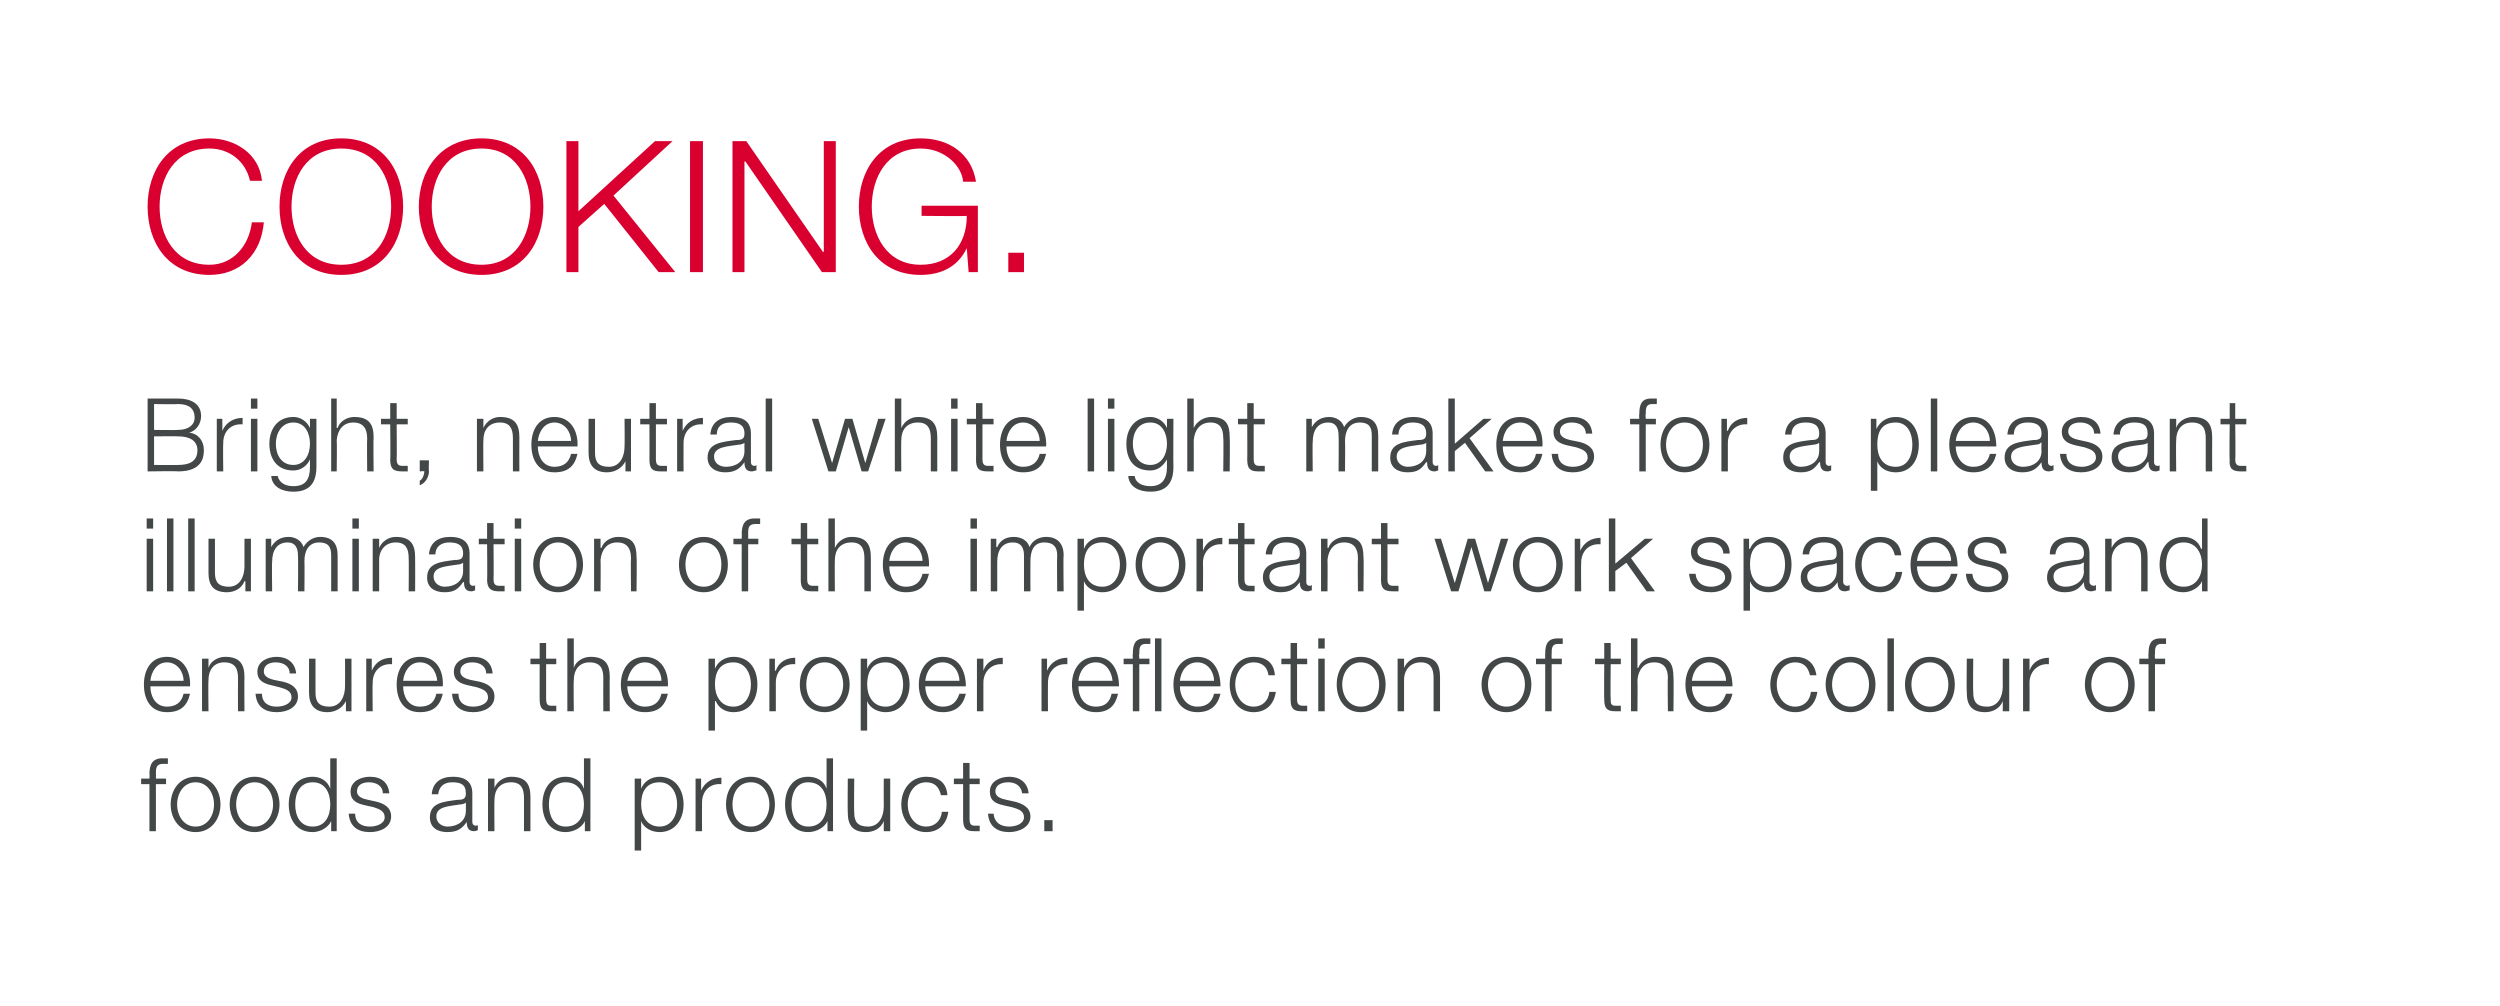<?xml version="1.0" standalone="no"?>
<!DOCTYPE svg PUBLIC "-//W3C//DTD SVG 1.1//EN" "http://www.w3.org/Graphics/SVG/1.1/DTD/svg11.dtd">
<svg xmlns="http://www.w3.org/2000/svg" version="1.1" width="271px" height="109.1px" viewBox="0 0 271 109.1">
  <desc>Cooking Bright, neutral white light makes for a pleasant illumination of the important work spaces and ensures the p</desc>
  <defs/>
  <g id="Polygon29557">
    <path d="M 18 85 L 16.9 85 L 16.9 90.1 L 16.2 90.1 L 16.2 85 L 15.3 85 L 15.3 84.4 L 16.2 84.4 C 16.2 84.4 16.23 83.86 16.2 83.9 C 16.2 82.9 16.5 82.2 17.6 82.2 C 17.8 82.2 18 82.2 18.2 82.2 C 18.2 82.2 18.2 82.8 18.2 82.8 C 18 82.8 17.8 82.8 17.7 82.8 C 16.9 82.8 16.9 83.3 16.9 83.9 C 16.92 83.88 16.9 84.4 16.9 84.4 L 18 84.4 L 18 85 Z M 19.2 87.2 C 19.2 88.4 19.9 89.6 21.2 89.6 C 22.5 89.6 23.2 88.4 23.2 87.2 C 23.2 86 22.5 84.8 21.2 84.8 C 19.9 84.8 19.2 86 19.2 87.2 Z M 23.9 87.2 C 23.9 88.8 22.9 90.2 21.2 90.2 C 19.5 90.2 18.5 88.8 18.5 87.2 C 18.5 85.6 19.5 84.2 21.2 84.2 C 22.9 84.2 23.9 85.6 23.9 87.2 Z M 25.6 87.2 C 25.6 88.4 26.3 89.6 27.6 89.6 C 28.9 89.6 29.6 88.4 29.6 87.2 C 29.6 86 28.9 84.8 27.6 84.8 C 26.3 84.8 25.6 86 25.6 87.2 Z M 30.3 87.2 C 30.3 88.8 29.3 90.2 27.6 90.2 C 25.9 90.2 24.9 88.8 24.9 87.2 C 24.9 85.6 25.9 84.2 27.6 84.2 C 29.3 84.2 30.3 85.6 30.3 87.2 Z M 36.5 90.1 L 35.9 90.1 L 35.9 89 C 35.9 89 35.88 88.98 35.9 89 C 35.6 89.7 34.7 90.2 33.9 90.2 C 32.1 90.2 31.3 88.8 31.3 87.2 C 31.3 85.6 32.1 84.2 33.9 84.2 C 34.7 84.2 35.5 84.6 35.8 85.5 C 35.83 85.45 35.8 85.5 35.8 85.5 L 35.8 82.2 L 36.5 82.2 L 36.5 90.1 Z M 33.9 89.6 C 35.3 89.6 35.8 88.4 35.8 87.2 C 35.8 86 35.3 84.8 33.9 84.8 C 32.5 84.8 32 86 32 87.2 C 32 88.4 32.5 89.6 33.9 89.6 Z M 41.5 86 C 41.5 85.2 40.8 84.8 40 84.8 C 39.4 84.8 38.7 85 38.7 85.8 C 38.7 86.4 39.4 86.6 39.9 86.7 C 39.9 86.7 40.8 86.9 40.8 86.9 C 41.6 87.1 42.4 87.5 42.4 88.5 C 42.4 89.7 41.2 90.2 40.1 90.2 C 38.8 90.2 37.9 89.6 37.8 88.2 C 37.8 88.2 38.5 88.2 38.5 88.2 C 38.5 89.2 39.2 89.6 40.1 89.6 C 40.8 89.6 41.7 89.3 41.7 88.6 C 41.7 87.9 41.1 87.7 40.5 87.5 C 40.5 87.5 39.6 87.3 39.6 87.3 C 38.7 87.1 38 86.8 38 85.8 C 38 84.7 39.1 84.2 40.1 84.2 C 41.3 84.2 42.1 84.8 42.2 86 C 42.2 86 41.5 86 41.5 86 Z M 46.8 86.1 C 46.9 84.8 47.8 84.2 49.1 84.2 C 50.1 84.2 51.2 84.5 51.2 86 C 51.2 86 51.2 89.1 51.2 89.1 C 51.2 89.3 51.3 89.5 51.6 89.5 C 51.7 89.5 51.8 89.5 51.8 89.4 C 51.8 89.4 51.8 90 51.8 90 C 51.7 90 51.6 90.1 51.4 90.1 C 50.7 90.1 50.6 89.6 50.6 89.1 C 50.6 89.1 50.6 89.1 50.6 89.1 C 50.1 89.8 49.6 90.2 48.5 90.2 C 47.4 90.2 46.6 89.7 46.6 88.6 C 46.6 87 48.1 86.9 49.6 86.7 C 50.2 86.7 50.5 86.6 50.5 86 C 50.5 85 49.9 84.8 49 84.8 C 48.2 84.8 47.6 85.2 47.5 86.1 C 47.5 86.1 46.8 86.1 46.8 86.1 Z M 50.5 87 C 50.5 87 50.5 86.95 50.5 87 C 50.4 87.1 50.1 87.2 49.9 87.2 C 48.7 87.4 47.3 87.4 47.3 88.5 C 47.3 89.2 47.9 89.6 48.5 89.6 C 49.6 89.6 50.5 89 50.5 87.9 C 50.52 87.85 50.5 87 50.5 87 Z M 52.9 84.4 L 53.6 84.4 L 53.6 85.4 C 53.6 85.4 53.59 85.35 53.6 85.4 C 53.9 84.7 54.6 84.2 55.4 84.2 C 57 84.2 57.5 85 57.5 86.4 C 57.49 86.4 57.5 90.1 57.5 90.1 L 56.8 90.1 C 56.8 90.1 56.79 86.51 56.8 86.5 C 56.8 85.5 56.5 84.8 55.4 84.8 C 54.2 84.8 53.6 85.6 53.6 86.7 C 53.57 86.74 53.6 90.1 53.6 90.1 L 52.9 90.1 L 52.9 84.4 Z M 64 90.1 L 63.4 90.1 L 63.4 89 C 63.4 89 63.36 88.98 63.4 89 C 63.1 89.7 62.2 90.2 61.3 90.2 C 59.6 90.2 58.8 88.8 58.8 87.2 C 58.8 85.6 59.6 84.2 61.3 84.2 C 62.2 84.2 63 84.6 63.3 85.5 C 63.3 85.45 63.3 85.5 63.3 85.5 L 63.3 82.2 L 64 82.2 L 64 90.1 Z M 61.3 89.6 C 62.8 89.6 63.3 88.4 63.3 87.2 C 63.3 86 62.8 84.8 61.3 84.8 C 60 84.8 59.5 86 59.5 87.2 C 59.5 88.4 60 89.6 61.3 89.6 Z M 68.8 84.4 L 69.5 84.4 L 69.5 85.5 C 69.5 85.5 69.49 85.45 69.5 85.5 C 69.8 84.7 70.6 84.2 71.5 84.2 C 73.2 84.2 74.1 85.6 74.1 87.2 C 74.1 88.8 73.2 90.2 71.5 90.2 C 70.7 90.2 69.8 89.8 69.5 89 C 69.55 88.98 69.5 89 69.5 89 L 69.5 92.2 L 68.8 92.2 L 68.8 84.4 Z M 71.5 84.8 C 70 84.8 69.5 85.9 69.5 87.2 C 69.5 88.4 70.1 89.6 71.5 89.6 C 72.8 89.6 73.4 88.4 73.4 87.2 C 73.4 86 72.8 84.8 71.5 84.8 Z M 75.4 84.4 L 76 84.4 L 76 85.7 C 76 85.7 76.05 85.71 76 85.7 C 76.4 84.8 77.2 84.3 78.2 84.3 C 78.2 84.3 78.2 85 78.2 85 C 76.9 84.9 76.1 85.8 76.1 87 C 76.08 87.03 76.1 90.1 76.1 90.1 L 75.4 90.1 L 75.4 84.4 Z M 79.4 87.2 C 79.4 88.4 80 89.6 81.4 89.6 C 82.7 89.6 83.4 88.4 83.4 87.2 C 83.4 86 82.7 84.8 81.4 84.8 C 80 84.8 79.4 86 79.4 87.2 Z M 84 87.2 C 84 88.8 83.1 90.2 81.4 90.2 C 79.6 90.2 78.7 88.8 78.7 87.2 C 78.7 85.6 79.6 84.2 81.4 84.2 C 83.1 84.2 84 85.6 84 87.2 Z M 90.3 90.1 L 89.7 90.1 L 89.7 89 C 89.7 89 89.66 88.98 89.7 89 C 89.4 89.7 88.5 90.2 87.6 90.2 C 85.9 90.2 85.1 88.8 85.1 87.2 C 85.1 85.6 85.9 84.2 87.6 84.2 C 88.5 84.2 89.3 84.6 89.6 85.5 C 89.6 85.45 89.6 85.5 89.6 85.5 L 89.6 82.2 L 90.3 82.2 L 90.3 90.1 Z M 87.6 89.6 C 89.1 89.6 89.6 88.4 89.6 87.2 C 89.6 86 89.1 84.8 87.6 84.8 C 86.3 84.8 85.8 86 85.8 87.2 C 85.8 88.4 86.3 89.6 87.6 89.6 Z M 96.5 90.1 L 95.8 90.1 L 95.8 89 C 95.8 89 95.81 89.03 95.8 89 C 95.5 89.8 94.7 90.2 93.9 90.2 C 92.4 90.2 91.9 89.4 91.9 88.1 C 91.87 88.06 91.9 84.4 91.9 84.4 L 92.6 84.4 C 92.6 84.4 92.56 88.07 92.6 88.1 C 92.6 89.1 93 89.6 94.1 89.6 C 95.3 89.6 95.8 88.5 95.8 87.4 C 95.78 87.36 95.8 84.4 95.8 84.4 L 96.5 84.4 L 96.5 90.1 Z M 102 86.2 C 101.8 85.3 101.3 84.8 100.4 84.8 C 99.1 84.8 98.4 86 98.4 87.2 C 98.4 88.4 99.1 89.6 100.4 89.6 C 101.3 89.6 102 89 102.1 88 C 102.1 88 102.8 88 102.8 88 C 102.6 89.4 101.7 90.2 100.4 90.2 C 98.7 90.2 97.7 88.8 97.7 87.2 C 97.7 85.6 98.7 84.2 100.4 84.2 C 101.7 84.2 102.6 84.8 102.7 86.2 C 102.7 86.2 102 86.2 102 86.2 Z M 105.1 84.4 L 106.2 84.4 L 106.2 85 L 105.1 85 C 105.1 85 105.09 88.79 105.1 88.8 C 105.1 89.2 105.2 89.5 105.6 89.5 C 105.8 89.5 106 89.5 106.2 89.5 C 106.2 89.5 106.2 90.1 106.2 90.1 C 106 90.1 105.8 90.1 105.6 90.1 C 104.7 90.1 104.4 89.8 104.4 88.8 C 104.4 88.84 104.4 85 104.4 85 L 103.4 85 L 103.4 84.4 L 104.4 84.4 L 104.4 82.7 L 105.1 82.7 L 105.1 84.4 Z M 110.8 86 C 110.7 85.2 110.1 84.8 109.3 84.8 C 108.7 84.8 107.9 85 107.9 85.8 C 107.9 86.4 108.6 86.6 109.1 86.7 C 109.1 86.7 110 86.9 110 86.9 C 110.8 87.1 111.7 87.5 111.7 88.5 C 111.7 89.7 110.4 90.2 109.4 90.2 C 108.1 90.2 107.2 89.6 107.1 88.2 C 107.1 88.2 107.7 88.2 107.7 88.2 C 107.8 89.2 108.5 89.6 109.4 89.6 C 110.1 89.6 111 89.3 111 88.6 C 111 87.9 110.4 87.7 109.7 87.5 C 109.7 87.5 108.8 87.3 108.8 87.3 C 107.9 87.1 107.3 86.8 107.3 85.8 C 107.3 84.7 108.4 84.2 109.4 84.2 C 110.5 84.2 111.4 84.8 111.5 86 C 111.5 86 110.8 86 110.8 86 Z M 113.2 90.1 L 113.2 88.9 L 114.1 88.9 L 114.1 90.1 L 113.2 90.1 Z " stroke="none" fill="#434748"/>
  </g>
  <g id="Polygon29556">
    <path d="M 19.9 73.8 C 19.9 72.8 19.2 71.8 18.1 71.8 C 17 71.8 16.4 72.8 16.3 73.8 C 16.3 73.8 19.9 73.8 19.9 73.8 Z M 16.3 74.4 C 16.3 75.4 16.8 76.6 18.1 76.6 C 19.1 76.6 19.7 76.1 19.9 75.2 C 19.9 75.2 20.6 75.2 20.6 75.2 C 20.3 76.5 19.6 77.2 18.1 77.2 C 16.3 77.2 15.6 75.8 15.6 74.2 C 15.6 72.7 16.3 71.2 18.1 71.2 C 19.9 71.2 20.7 72.8 20.6 74.4 C 20.6 74.4 16.3 74.4 16.3 74.4 Z M 21.9 71.4 L 22.6 71.4 L 22.6 72.4 C 22.6 72.4 22.58 72.35 22.6 72.4 C 22.8 71.7 23.6 71.2 24.4 71.2 C 26 71.2 26.5 72 26.5 73.4 C 26.47 73.4 26.5 77.1 26.5 77.1 L 25.8 77.1 C 25.8 77.1 25.78 73.51 25.8 73.5 C 25.8 72.5 25.5 71.8 24.3 71.8 C 23.2 71.8 22.6 72.6 22.6 73.7 C 22.56 73.74 22.6 77.1 22.6 77.1 L 21.9 77.1 L 21.9 71.4 Z M 31.4 73 C 31.4 72.2 30.7 71.8 29.9 71.8 C 29.3 71.8 28.6 72 28.6 72.8 C 28.6 73.4 29.3 73.6 29.7 73.7 C 29.7 73.7 30.7 73.9 30.7 73.9 C 31.5 74.1 32.3 74.5 32.3 75.5 C 32.3 76.7 31.1 77.2 30 77.2 C 28.7 77.2 27.8 76.6 27.7 75.2 C 27.7 75.2 28.4 75.2 28.4 75.2 C 28.4 76.2 29.1 76.6 30 76.6 C 30.7 76.6 31.6 76.3 31.6 75.6 C 31.6 74.9 31 74.7 30.3 74.5 C 30.3 74.5 29.5 74.3 29.5 74.3 C 28.6 74.1 27.9 73.8 27.9 72.8 C 27.9 71.7 29 71.2 30 71.2 C 31.1 71.2 32 71.8 32.1 73 C 32.1 73 31.4 73 31.4 73 Z M 38.1 77.1 L 37.5 77.1 L 37.5 76 C 37.5 76 37.45 76.03 37.5 76 C 37.1 76.8 36.3 77.2 35.5 77.2 C 34.1 77.2 33.5 76.4 33.5 75.1 C 33.5 75.06 33.5 71.4 33.5 71.4 L 34.2 71.4 C 34.2 71.4 34.19 75.07 34.2 75.1 C 34.2 76.1 34.6 76.6 35.7 76.6 C 36.9 76.6 37.4 75.5 37.4 74.4 C 37.42 74.36 37.4 71.4 37.4 71.4 L 38.1 71.4 L 38.1 77.1 Z M 39.7 71.4 L 40.3 71.4 L 40.3 72.7 C 40.3 72.7 40.33 72.71 40.3 72.7 C 40.7 71.8 41.4 71.3 42.5 71.3 C 42.5 71.3 42.5 72 42.5 72 C 41.2 71.9 40.4 72.8 40.4 74 C 40.36 74.03 40.4 77.1 40.4 77.1 L 39.7 77.1 L 39.7 71.4 Z M 47.4 73.8 C 47.3 72.8 46.7 71.8 45.5 71.8 C 44.4 71.8 43.8 72.8 43.7 73.8 C 43.7 73.8 47.4 73.8 47.4 73.8 Z M 43.7 74.4 C 43.7 75.4 44.2 76.6 45.5 76.6 C 46.6 76.6 47.1 76.1 47.3 75.2 C 47.3 75.2 48 75.2 48 75.2 C 47.7 76.5 47 77.2 45.5 77.2 C 43.7 77.2 43 75.8 43 74.2 C 43 72.7 43.7 71.2 45.5 71.2 C 47.4 71.2 48.1 72.8 48 74.4 C 48 74.4 43.7 74.4 43.7 74.4 Z M 52.7 73 C 52.7 72.2 52 71.8 51.2 71.8 C 50.6 71.8 49.9 72 49.9 72.8 C 49.9 73.4 50.6 73.6 51 73.7 C 51 73.7 52 73.9 52 73.9 C 52.8 74.1 53.6 74.5 53.6 75.5 C 53.6 76.7 52.4 77.2 51.3 77.2 C 50 77.2 49.1 76.6 49 75.2 C 49 75.2 49.7 75.2 49.7 75.2 C 49.7 76.2 50.4 76.6 51.3 76.6 C 52 76.6 52.9 76.3 52.9 75.6 C 52.9 74.9 52.3 74.7 51.7 74.5 C 51.7 74.5 50.8 74.3 50.8 74.3 C 49.9 74.1 49.2 73.8 49.2 72.8 C 49.2 71.7 50.3 71.2 51.3 71.2 C 52.5 71.2 53.3 71.8 53.4 73 C 53.4 73 52.7 73 52.7 73 Z M 59.2 71.4 L 60.3 71.4 L 60.3 72 L 59.2 72 C 59.2 72 59.19 75.79 59.2 75.8 C 59.2 76.2 59.3 76.5 59.7 76.5 C 59.9 76.5 60.1 76.5 60.3 76.5 C 60.3 76.5 60.3 77.1 60.3 77.1 C 60.1 77.1 59.9 77.1 59.7 77.1 C 58.8 77.1 58.5 76.8 58.5 75.8 C 58.49 75.84 58.5 72 58.5 72 L 57.5 72 L 57.5 71.4 L 58.5 71.4 L 58.5 69.7 L 59.2 69.7 L 59.2 71.4 Z M 61.5 69.2 L 62.2 69.2 L 62.2 72.4 C 62.2 72.4 62.18 72.35 62.2 72.4 C 62.4 71.7 63.2 71.2 64 71.2 C 65.6 71.2 66.1 72 66.1 73.4 C 66.07 73.4 66.1 77.1 66.1 77.1 L 65.4 77.1 C 65.4 77.1 65.38 73.51 65.4 73.5 C 65.4 72.5 65.1 71.8 63.9 71.8 C 62.8 71.8 62.2 72.6 62.2 73.7 C 62.16 73.74 62.2 77.1 62.2 77.1 L 61.5 77.1 L 61.5 69.2 Z M 71.7 73.8 C 71.7 72.8 71 71.8 69.9 71.8 C 68.8 71.8 68.2 72.8 68 73.8 C 68 73.8 71.7 73.8 71.7 73.8 Z M 68 74.4 C 68 75.4 68.6 76.6 69.9 76.6 C 70.9 76.6 71.5 76.1 71.7 75.2 C 71.7 75.2 72.4 75.2 72.4 75.2 C 72.1 76.5 71.4 77.2 69.9 77.2 C 68.1 77.2 67.3 75.8 67.3 74.2 C 67.3 72.7 68.1 71.2 69.9 71.2 C 71.7 71.2 72.5 72.8 72.4 74.4 C 72.4 74.4 68 74.4 68 74.4 Z M 76.8 71.4 L 77.5 71.4 L 77.5 72.5 C 77.5 72.5 77.5 72.45 77.5 72.5 C 77.8 71.7 78.6 71.2 79.5 71.2 C 81.3 71.2 82.1 72.6 82.1 74.2 C 82.1 75.8 81.3 77.2 79.5 77.2 C 78.7 77.2 77.9 76.8 77.6 76 C 77.55 75.98 77.5 76 77.5 76 L 77.5 79.2 L 76.8 79.2 L 76.8 71.4 Z M 79.5 71.8 C 78 71.8 77.5 72.9 77.5 74.2 C 77.5 75.4 78.1 76.6 79.5 76.6 C 80.8 76.6 81.4 75.4 81.4 74.2 C 81.4 73 80.8 71.8 79.5 71.8 Z M 83.4 71.4 L 84 71.4 L 84 72.7 C 84 72.7 84.05 72.71 84.1 72.7 C 84.4 71.8 85.2 71.3 86.2 71.3 C 86.2 71.3 86.2 72 86.2 72 C 84.9 71.9 84.1 72.8 84.1 74 C 84.09 74.03 84.1 77.1 84.1 77.1 L 83.4 77.1 L 83.4 71.4 Z M 87.4 74.2 C 87.4 75.4 88 76.6 89.4 76.6 C 90.7 76.6 91.4 75.4 91.4 74.2 C 91.4 73 90.7 71.8 89.4 71.8 C 88 71.8 87.4 73 87.4 74.2 Z M 92.1 74.2 C 92.1 75.8 91.1 77.2 89.4 77.2 C 87.6 77.2 86.7 75.8 86.7 74.2 C 86.7 72.6 87.6 71.2 89.4 71.2 C 91.1 71.2 92.1 72.6 92.1 74.2 Z M 93.3 71.4 L 94 71.4 L 94 72.5 C 94 72.5 93.99 72.45 94 72.5 C 94.3 71.7 95.1 71.2 96 71.2 C 97.7 71.2 98.6 72.6 98.6 74.2 C 98.6 75.8 97.7 77.2 96 77.2 C 95.2 77.2 94.3 76.8 94 76 C 94.04 75.98 94 76 94 76 L 94 79.2 L 93.3 79.2 L 93.3 71.4 Z M 96 71.8 C 94.5 71.8 94 72.9 94 74.2 C 94 75.4 94.6 76.6 96 76.6 C 97.3 76.6 97.9 75.4 97.9 74.2 C 97.9 73 97.3 71.8 96 71.8 Z M 104 73.8 C 104 72.8 103.3 71.8 102.2 71.8 C 101 71.8 100.4 72.8 100.3 73.8 C 100.3 73.8 104 73.8 104 73.8 Z M 100.3 74.4 C 100.3 75.4 100.9 76.6 102.2 76.6 C 103.2 76.6 103.7 76.1 104 75.2 C 104 75.2 104.7 75.2 104.7 75.2 C 104.4 76.5 103.6 77.2 102.2 77.2 C 100.4 77.2 99.6 75.8 99.6 74.2 C 99.6 72.7 100.4 71.2 102.2 71.2 C 104 71.2 104.7 72.8 104.7 74.4 C 104.7 74.4 100.3 74.4 100.3 74.4 Z M 105.9 71.4 L 106.6 71.4 L 106.6 72.7 C 106.6 72.7 106.58 72.71 106.6 72.7 C 106.9 71.8 107.7 71.3 108.7 71.3 C 108.7 71.3 108.7 72 108.7 72 C 107.5 71.9 106.6 72.8 106.6 74 C 106.61 74.03 106.6 77.1 106.6 77.1 L 105.9 77.1 L 105.9 71.4 Z M 112.9 71.4 L 113.5 71.4 L 113.5 72.7 C 113.5 72.7 113.54 72.71 113.5 72.7 C 113.9 71.8 114.7 71.3 115.7 71.3 C 115.7 71.3 115.7 72 115.7 72 C 114.4 71.9 113.6 72.8 113.6 74 C 113.58 74.03 113.6 77.1 113.6 77.1 L 112.9 77.1 L 112.9 71.4 Z M 120.6 73.8 C 120.5 72.8 119.9 71.8 118.8 71.8 C 117.6 71.8 117 72.8 116.9 73.8 C 116.9 73.8 120.6 73.8 120.6 73.8 Z M 116.9 74.4 C 116.9 75.4 117.4 76.6 118.8 76.6 C 119.8 76.6 120.3 76.1 120.5 75.2 C 120.5 75.2 121.2 75.2 121.2 75.2 C 120.9 76.5 120.2 77.2 118.8 77.2 C 117 77.2 116.2 75.8 116.2 74.2 C 116.2 72.7 117 71.2 118.8 71.2 C 120.6 71.2 121.3 72.8 121.3 74.4 C 121.3 74.4 116.9 74.4 116.9 74.4 Z M 125.2 69.2 L 125.9 69.2 L 125.9 77.1 L 125.2 77.1 L 125.2 69.2 Z M 122.8 72 L 121.8 72 L 121.8 71.4 L 122.8 71.4 C 122.8 71.4 122.76 70.86 122.8 70.9 C 122.8 69.9 123 69.2 124.1 69.2 C 124.3 69.2 124.5 69.2 124.7 69.2 C 124.7 69.2 124.7 69.8 124.7 69.8 C 124.5 69.8 124.4 69.8 124.2 69.8 C 123.5 69.8 123.5 70.3 123.5 70.9 C 123.45 70.88 123.5 71.4 123.5 71.4 L 124.6 71.4 L 124.6 72 L 123.5 72 L 123.5 77.1 L 122.8 77.1 L 122.8 72 Z M 131.6 73.8 C 131.6 72.8 130.9 71.8 129.8 71.8 C 128.6 71.8 128 72.8 127.9 73.8 C 127.9 73.8 131.6 73.8 131.6 73.8 Z M 127.9 74.4 C 127.9 75.4 128.5 76.6 129.8 76.6 C 130.8 76.6 131.4 76.1 131.6 75.2 C 131.6 75.2 132.3 75.2 132.3 75.2 C 132 76.5 131.2 77.2 129.8 77.2 C 128 77.2 127.2 75.8 127.2 74.2 C 127.2 72.7 128 71.2 129.8 71.2 C 131.6 71.2 132.3 72.8 132.3 74.4 C 132.3 74.4 127.9 74.4 127.9 74.4 Z M 137.5 73.2 C 137.4 72.3 136.8 71.8 135.9 71.8 C 134.6 71.8 133.9 73 133.9 74.2 C 133.9 75.4 134.6 76.6 135.9 76.6 C 136.8 76.6 137.5 76 137.6 75 C 137.6 75 138.3 75 138.3 75 C 138.1 76.4 137.2 77.2 135.9 77.2 C 134.2 77.2 133.3 75.8 133.3 74.2 C 133.3 72.6 134.2 71.2 135.9 71.2 C 137.2 71.2 138.1 71.8 138.2 73.2 C 138.2 73.2 137.5 73.2 137.5 73.2 Z M 140.6 71.4 L 141.7 71.4 L 141.7 72 L 140.6 72 C 140.6 72 140.59 75.79 140.6 75.8 C 140.6 76.2 140.7 76.5 141.2 76.5 C 141.4 76.5 141.5 76.5 141.7 76.5 C 141.7 76.5 141.7 77.1 141.7 77.1 C 141.5 77.1 141.3 77.1 141.1 77.1 C 140.2 77.1 139.9 76.8 139.9 75.8 C 139.9 75.84 139.9 72 139.9 72 L 138.9 72 L 138.9 71.4 L 139.9 71.4 L 139.9 69.7 L 140.6 69.7 L 140.6 71.4 Z M 142.9 69.2 L 143.6 69.2 L 143.6 70.3 L 142.9 70.3 L 142.9 69.2 Z M 142.9 71.4 L 143.6 71.4 L 143.6 77.1 L 142.9 77.1 L 142.9 71.4 Z M 145.5 74.2 C 145.5 75.4 146.2 76.6 147.5 76.6 C 148.9 76.6 149.5 75.4 149.5 74.2 C 149.5 73 148.9 71.8 147.5 71.8 C 146.2 71.8 145.5 73 145.5 74.2 Z M 150.2 74.2 C 150.2 75.8 149.3 77.2 147.5 77.2 C 145.8 77.2 144.9 75.8 144.9 74.2 C 144.9 72.6 145.8 71.2 147.5 71.2 C 149.3 71.2 150.2 72.6 150.2 74.2 Z M 151.5 71.4 L 152.2 71.4 L 152.2 72.4 C 152.2 72.4 152.21 72.35 152.2 72.4 C 152.5 71.7 153.2 71.2 154 71.2 C 155.6 71.2 156.1 72 156.1 73.4 C 156.1 73.4 156.1 77.1 156.1 77.1 L 155.4 77.1 C 155.4 77.1 155.41 73.51 155.4 73.5 C 155.4 72.5 155.1 71.8 154 71.8 C 152.9 71.8 152.2 72.6 152.2 73.7 C 152.19 73.74 152.2 77.1 152.2 77.1 L 151.5 77.1 L 151.5 71.4 Z M 161.3 74.2 C 161.3 75.4 162 76.6 163.3 76.6 C 164.6 76.6 165.3 75.4 165.3 74.2 C 165.3 73 164.6 71.8 163.3 71.8 C 162 71.8 161.3 73 161.3 74.2 Z M 166 74.2 C 166 75.8 165 77.2 163.3 77.2 C 161.6 77.2 160.6 75.8 160.6 74.2 C 160.6 72.6 161.6 71.2 163.3 71.2 C 165 71.2 166 72.6 166 74.2 Z M 169.3 72 L 168.2 72 L 168.2 77.1 L 167.5 77.1 L 167.5 72 L 166.5 72 L 166.5 71.4 L 167.5 71.4 C 167.5 71.4 167.49 70.86 167.5 70.9 C 167.5 69.9 167.7 69.2 168.9 69.2 C 169.1 69.2 169.2 69.2 169.4 69.2 C 169.4 69.2 169.4 69.8 169.4 69.8 C 169.3 69.8 169.1 69.8 168.9 69.8 C 168.2 69.8 168.2 70.3 168.2 70.9 C 168.18 70.88 168.2 71.4 168.2 71.4 L 169.3 71.4 L 169.3 72 Z M 174.6 71.4 L 175.7 71.4 L 175.7 72 L 174.6 72 C 174.6 72 174.56 75.79 174.6 75.8 C 174.6 76.2 174.6 76.5 175.1 76.5 C 175.3 76.5 175.5 76.5 175.7 76.5 C 175.7 76.5 175.7 77.1 175.7 77.1 C 175.5 77.1 175.3 77.1 175.1 77.1 C 174.2 77.1 173.9 76.8 173.9 75.8 C 173.87 75.84 173.9 72 173.9 72 L 172.9 72 L 172.9 71.4 L 173.9 71.4 L 173.9 69.7 L 174.6 69.7 L 174.6 71.4 Z M 176.8 69.2 L 177.5 69.2 L 177.5 72.4 C 177.5 72.4 177.55 72.35 177.6 72.4 C 177.8 71.7 178.6 71.2 179.4 71.2 C 181 71.2 181.4 72 181.4 73.4 C 181.45 73.4 181.4 77.1 181.4 77.1 L 180.8 77.1 C 180.8 77.1 180.75 73.51 180.8 73.5 C 180.8 72.5 180.4 71.8 179.3 71.8 C 178.2 71.8 177.6 72.6 177.5 73.7 C 177.53 73.74 177.5 77.1 177.5 77.1 L 176.8 77.1 L 176.8 69.2 Z M 187.1 73.8 C 187.1 72.8 186.4 71.8 185.3 71.8 C 184.1 71.8 183.5 72.8 183.4 73.8 C 183.4 73.8 187.1 73.8 187.1 73.8 Z M 183.4 74.4 C 183.4 75.4 184 76.6 185.3 76.6 C 186.3 76.6 186.8 76.1 187.1 75.2 C 187.1 75.2 187.8 75.2 187.8 75.2 C 187.5 76.5 186.7 77.2 185.3 77.2 C 183.5 77.2 182.7 75.8 182.7 74.2 C 182.7 72.7 183.5 71.2 185.3 71.2 C 187.1 71.2 187.8 72.8 187.8 74.4 C 187.8 74.4 183.4 74.4 183.4 74.4 Z M 196.2 73.2 C 196 72.3 195.5 71.8 194.6 71.8 C 193.3 71.8 192.6 73 192.6 74.2 C 192.6 75.4 193.3 76.6 194.6 76.6 C 195.5 76.6 196.2 76 196.3 75 C 196.3 75 197 75 197 75 C 196.8 76.4 195.9 77.2 194.6 77.2 C 192.9 77.2 191.9 75.8 191.9 74.2 C 191.9 72.6 192.9 71.2 194.6 71.2 C 195.8 71.2 196.7 71.8 196.9 73.2 C 196.9 73.2 196.2 73.2 196.2 73.2 Z M 198.6 74.2 C 198.6 75.4 199.3 76.6 200.6 76.6 C 201.9 76.6 202.6 75.4 202.6 74.2 C 202.6 73 201.9 71.8 200.6 71.8 C 199.3 71.8 198.6 73 198.6 74.2 Z M 203.3 74.2 C 203.3 75.8 202.3 77.2 200.6 77.2 C 198.9 77.2 197.9 75.8 197.9 74.2 C 197.9 72.6 198.9 71.2 200.6 71.2 C 202.3 71.2 203.3 72.6 203.3 74.2 Z M 204.6 69.2 L 205.3 69.2 L 205.3 77.1 L 204.6 77.1 L 204.6 69.2 Z M 207.2 74.2 C 207.2 75.4 207.9 76.6 209.2 76.6 C 210.5 76.6 211.2 75.4 211.2 74.2 C 211.2 73 210.5 71.8 209.2 71.8 C 207.9 71.8 207.2 73 207.2 74.2 Z M 211.9 74.2 C 211.9 75.8 211 77.2 209.2 77.2 C 207.5 77.2 206.5 75.8 206.5 74.2 C 206.5 72.6 207.5 71.2 209.2 71.2 C 211 71.2 211.9 72.6 211.9 74.2 Z M 217.8 77.1 L 217.1 77.1 L 217.1 76 C 217.1 76 217.11 76.03 217.1 76 C 216.8 76.8 216 77.2 215.2 77.2 C 213.7 77.2 213.2 76.4 213.2 75.1 C 213.16 75.06 213.2 71.4 213.2 71.4 L 213.9 71.4 C 213.9 71.4 213.86 75.07 213.9 75.1 C 213.9 76.1 214.3 76.6 215.4 76.6 C 216.6 76.6 217.1 75.5 217.1 74.4 C 217.08 74.36 217.1 71.4 217.1 71.4 L 217.8 71.4 L 217.8 77.1 Z M 219.3 71.4 L 220 71.4 L 220 72.7 C 220 72.7 219.99 72.71 220 72.7 C 220.3 71.8 221.1 71.3 222.1 71.3 C 222.1 71.3 222.1 72 222.1 72 C 220.9 71.9 220 72.8 220 74 C 220.02 74.03 220 77.1 220 77.1 L 219.3 77.1 L 219.3 71.4 Z M 226.7 74.2 C 226.7 75.4 227.4 76.6 228.7 76.6 C 230 76.6 230.7 75.4 230.7 74.2 C 230.7 73 230 71.8 228.7 71.8 C 227.4 71.8 226.7 73 226.7 74.2 Z M 231.4 74.2 C 231.4 75.8 230.4 77.2 228.7 77.2 C 227 77.2 226 75.8 226 74.2 C 226 72.6 227 71.2 228.7 71.2 C 230.4 71.2 231.4 72.6 231.4 74.2 Z M 234.7 72 L 233.6 72 L 233.6 77.1 L 232.9 77.1 L 232.9 72 L 231.9 72 L 231.9 71.4 L 232.9 71.4 C 232.9 71.4 232.87 70.86 232.9 70.9 C 232.9 69.9 233.1 69.2 234.2 69.2 C 234.5 69.2 234.6 69.2 234.8 69.2 C 234.8 69.2 234.8 69.8 234.8 69.8 C 234.6 69.8 234.5 69.8 234.3 69.8 C 233.6 69.8 233.6 70.3 233.6 70.9 C 233.56 70.88 233.6 71.4 233.6 71.4 L 234.7 71.4 L 234.7 72 Z " stroke="none" fill="#434748"/>
  </g>
  <g id="Polygon29555">
    <path d="M 15.9 56.2 L 16.6 56.2 L 16.6 57.3 L 15.9 57.3 L 15.9 56.2 Z M 15.9 58.4 L 16.6 58.4 L 16.6 64.1 L 15.9 64.1 L 15.9 58.4 Z M 18.1 56.2 L 18.8 56.2 L 18.8 64.1 L 18.1 64.1 L 18.1 56.2 Z M 20.4 56.2 L 21.1 56.2 L 21.1 64.1 L 20.4 64.1 L 20.4 56.2 Z M 27.2 64.1 L 26.6 64.1 L 26.6 63 C 26.6 63 26.55 63.03 26.5 63 C 26.2 63.8 25.4 64.2 24.6 64.2 C 23.1 64.2 22.6 63.4 22.6 62.1 C 22.6 62.06 22.6 58.4 22.6 58.4 L 23.3 58.4 C 23.3 58.4 23.29 62.07 23.3 62.1 C 23.3 63.1 23.7 63.6 24.8 63.6 C 26 63.6 26.5 62.5 26.5 61.4 C 26.51 61.36 26.5 58.4 26.5 58.4 L 27.2 58.4 L 27.2 64.1 Z M 28.8 58.4 L 29.4 58.4 L 29.4 59.3 C 29.4 59.3 29.43 59.33 29.4 59.3 C 29.8 58.6 30.4 58.2 31.3 58.2 C 32 58.2 32.7 58.6 32.9 59.3 C 33.3 58.6 34 58.2 34.7 58.2 C 36 58.2 36.6 58.9 36.6 60.2 C 36.61 60.2 36.6 64.1 36.6 64.1 L 35.9 64.1 C 35.9 64.1 35.91 60.23 35.9 60.2 C 35.9 59.3 35.6 58.8 34.6 58.8 C 33.4 58.8 33 59.8 33 60.8 C 33.03 60.84 33 64.1 33 64.1 L 32.3 64.1 C 32.3 64.1 32.34 60.2 32.3 60.2 C 32.3 59.4 32 58.8 31.2 58.8 C 30 58.8 29.5 59.7 29.5 60.9 C 29.46 60.88 29.5 64.1 29.5 64.1 L 28.8 64.1 L 28.8 58.4 Z M 38.2 56.2 L 38.9 56.2 L 38.9 57.3 L 38.2 57.3 L 38.2 56.2 Z M 38.2 58.4 L 38.9 58.4 L 38.9 64.1 L 38.2 64.1 L 38.2 58.4 Z M 40.4 58.4 L 41.1 58.4 L 41.1 59.4 C 41.1 59.4 41.13 59.35 41.1 59.4 C 41.4 58.7 42.1 58.2 42.9 58.2 C 44.5 58.2 45 59 45 60.4 C 45.02 60.4 45 64.1 45 64.1 L 44.3 64.1 C 44.3 64.1 44.33 60.51 44.3 60.5 C 44.3 59.5 44 58.8 42.9 58.8 C 41.8 58.8 41.1 59.6 41.1 60.7 C 41.11 60.74 41.1 64.1 41.1 64.1 L 40.4 64.1 L 40.4 58.4 Z M 46.5 60.1 C 46.6 58.8 47.5 58.2 48.8 58.2 C 49.8 58.2 50.9 58.5 50.9 60 C 50.9 60 50.9 63.1 50.9 63.1 C 50.9 63.3 51 63.5 51.3 63.5 C 51.4 63.5 51.5 63.5 51.5 63.4 C 51.5 63.4 51.5 64 51.5 64 C 51.4 64 51.3 64.1 51.1 64.1 C 50.4 64.1 50.3 63.6 50.3 63.1 C 50.3 63.1 50.2 63.1 50.2 63.1 C 49.7 63.8 49.3 64.2 48.2 64.2 C 47.1 64.2 46.3 63.7 46.3 62.6 C 46.3 61 47.8 60.9 49.3 60.7 C 49.9 60.7 50.2 60.6 50.2 60 C 50.2 59 49.5 58.8 48.7 58.8 C 47.9 58.8 47.2 59.2 47.2 60.1 C 47.2 60.1 46.5 60.1 46.5 60.1 Z M 50.2 61 C 50.2 61 50.19 60.95 50.2 61 C 50.1 61.1 49.8 61.2 49.6 61.2 C 48.4 61.4 47 61.4 47 62.5 C 47 63.2 47.6 63.6 48.2 63.6 C 49.3 63.6 50.2 63 50.2 61.9 C 50.21 61.85 50.2 61 50.2 61 Z M 53.5 58.4 L 54.7 58.4 L 54.7 59 L 53.5 59 C 53.5 59 53.53 62.79 53.5 62.8 C 53.5 63.2 53.6 63.5 54.1 63.5 C 54.3 63.5 54.5 63.5 54.7 63.5 C 54.7 63.5 54.7 64.1 54.7 64.1 C 54.5 64.1 54.3 64.1 54.1 64.1 C 53.2 64.1 52.8 63.8 52.8 62.8 C 52.84 62.84 52.8 59 52.8 59 L 51.9 59 L 51.9 58.4 L 52.8 58.4 L 52.8 56.7 L 53.5 56.7 L 53.5 58.4 Z M 55.8 56.2 L 56.5 56.2 L 56.5 57.3 L 55.8 57.3 L 55.8 56.2 Z M 55.8 58.4 L 56.5 58.4 L 56.5 64.1 L 55.8 64.1 L 55.8 58.4 Z M 58.5 61.2 C 58.5 62.4 59.2 63.6 60.5 63.6 C 61.8 63.6 62.5 62.4 62.5 61.2 C 62.5 60 61.8 58.8 60.5 58.8 C 59.2 58.8 58.5 60 58.5 61.2 Z M 63.2 61.2 C 63.2 62.8 62.2 64.2 60.5 64.2 C 58.8 64.2 57.8 62.8 57.8 61.2 C 57.8 59.6 58.8 58.2 60.5 58.2 C 62.2 58.2 63.2 59.6 63.2 61.2 Z M 64.4 58.4 L 65.1 58.4 L 65.1 59.4 C 65.1 59.4 65.15 59.35 65.2 59.4 C 65.4 58.7 66.2 58.2 67 58.2 C 68.6 58.2 69 59 69 60.4 C 69.05 60.4 69 64.1 69 64.1 L 68.4 64.1 C 68.4 64.1 68.36 60.51 68.4 60.5 C 68.4 59.5 68 58.8 66.9 58.8 C 65.8 58.8 65.2 59.6 65.1 60.7 C 65.13 60.74 65.1 64.1 65.1 64.1 L 64.4 64.1 L 64.4 58.4 Z M 74.3 61.2 C 74.3 62.4 74.9 63.6 76.3 63.6 C 77.6 63.6 78.2 62.4 78.2 61.2 C 78.2 60 77.6 58.8 76.3 58.8 C 74.9 58.8 74.3 60 74.3 61.2 Z M 78.9 61.2 C 78.9 62.8 78 64.2 76.3 64.2 C 74.5 64.2 73.6 62.8 73.6 61.2 C 73.6 59.6 74.5 58.2 76.3 58.2 C 78 58.2 78.9 59.6 78.9 61.2 Z M 82.2 59 L 81.1 59 L 81.1 64.1 L 80.4 64.1 L 80.4 59 L 79.5 59 L 79.5 58.4 L 80.4 58.4 C 80.4 58.4 80.43 57.86 80.4 57.9 C 80.4 56.9 80.7 56.2 81.8 56.2 C 82 56.2 82.2 56.2 82.4 56.2 C 82.4 56.2 82.4 56.8 82.4 56.8 C 82.2 56.8 82 56.8 81.9 56.8 C 81.1 56.8 81.1 57.3 81.1 57.9 C 81.12 57.88 81.1 58.4 81.1 58.4 L 82.2 58.4 L 82.2 59 Z M 87.5 58.4 L 88.7 58.4 L 88.7 59 L 87.5 59 C 87.5 59 87.5 62.79 87.5 62.8 C 87.5 63.2 87.6 63.5 88.1 63.5 C 88.3 63.5 88.5 63.5 88.7 63.5 C 88.7 63.5 88.7 64.1 88.7 64.1 C 88.4 64.1 88.3 64.1 88 64.1 C 87.1 64.1 86.8 63.8 86.8 62.8 C 86.81 62.84 86.8 59 86.8 59 L 85.8 59 L 85.8 58.4 L 86.8 58.4 L 86.8 56.7 L 87.5 56.7 L 87.5 58.4 Z M 89.8 56.2 L 90.5 56.2 L 90.5 59.4 C 90.5 59.4 90.5 59.35 90.5 59.4 C 90.8 58.7 91.5 58.2 92.3 58.2 C 93.9 58.2 94.4 59 94.4 60.4 C 94.39 60.4 94.4 64.1 94.4 64.1 L 93.7 64.1 C 93.7 64.1 93.7 60.51 93.7 60.5 C 93.7 59.5 93.4 58.8 92.3 58.8 C 91.1 58.8 90.5 59.6 90.5 60.7 C 90.47 60.74 90.5 64.1 90.5 64.1 L 89.8 64.1 L 89.8 56.2 Z M 100 60.8 C 100 59.8 99.3 58.8 98.2 58.8 C 97.1 58.8 96.5 59.8 96.4 60.8 C 96.4 60.8 100 60.8 100 60.8 Z M 96.4 61.4 C 96.4 62.4 96.9 63.6 98.2 63.6 C 99.2 63.6 99.8 63.1 100 62.2 C 100 62.2 100.7 62.2 100.7 62.2 C 100.4 63.5 99.7 64.2 98.2 64.2 C 96.4 64.2 95.7 62.8 95.7 61.2 C 95.7 59.7 96.4 58.2 98.2 58.2 C 100 58.2 100.8 59.8 100.7 61.4 C 100.7 61.4 96.4 61.4 96.4 61.4 Z M 105.2 56.2 L 105.9 56.2 L 105.9 57.3 L 105.2 57.3 L 105.2 56.2 Z M 105.2 58.4 L 105.9 58.4 L 105.9 64.1 L 105.2 64.1 L 105.2 58.4 Z M 107.4 58.4 L 108 58.4 L 108 59.3 C 108 59.3 108.08 59.33 108.1 59.3 C 108.4 58.6 109 58.2 109.9 58.2 C 110.7 58.2 111.4 58.6 111.6 59.3 C 111.9 58.6 112.6 58.2 113.4 58.2 C 114.6 58.2 115.3 58.9 115.3 60.2 C 115.25 60.2 115.3 64.1 115.3 64.1 L 114.6 64.1 C 114.6 64.1 114.56 60.23 114.6 60.2 C 114.6 59.3 114.2 58.8 113.2 58.8 C 112 58.8 111.7 59.8 111.7 60.8 C 111.68 60.84 111.7 64.1 111.7 64.1 L 111 64.1 C 111 64.1 110.99 60.2 111 60.2 C 111 59.4 110.7 58.8 109.8 58.8 C 108.6 58.8 108.1 59.7 108.1 60.9 C 108.1 60.88 108.1 64.1 108.1 64.1 L 107.4 64.1 L 107.4 58.4 Z M 116.8 58.4 L 117.5 58.4 L 117.5 59.5 C 117.5 59.5 117.48 59.45 117.5 59.5 C 117.8 58.7 118.6 58.2 119.5 58.2 C 121.2 58.2 122.1 59.6 122.1 61.2 C 122.1 62.8 121.2 64.2 119.5 64.2 C 118.7 64.2 117.8 63.8 117.5 63 C 117.54 62.98 117.5 63 117.5 63 L 117.5 66.2 L 116.8 66.2 L 116.8 58.4 Z M 119.5 58.8 C 118 58.8 117.5 59.9 117.5 61.2 C 117.5 62.4 118 63.6 119.5 63.6 C 120.8 63.6 121.4 62.4 121.4 61.2 C 121.4 60 120.8 58.8 119.5 58.8 Z M 123.8 61.2 C 123.8 62.4 124.5 63.6 125.8 63.6 C 127.1 63.6 127.8 62.4 127.8 61.2 C 127.8 60 127.1 58.8 125.8 58.8 C 124.5 58.8 123.8 60 123.8 61.2 Z M 128.5 61.2 C 128.5 62.8 127.5 64.2 125.8 64.2 C 124 64.2 123.1 62.8 123.1 61.2 C 123.1 59.6 124 58.2 125.8 58.2 C 127.5 58.2 128.5 59.6 128.5 61.2 Z M 129.7 58.4 L 130.4 58.4 L 130.4 59.7 C 130.4 59.7 130.4 59.71 130.4 59.7 C 130.7 58.8 131.5 58.3 132.5 58.3 C 132.5 58.3 132.5 59 132.5 59 C 131.3 58.9 130.4 59.8 130.4 61 C 130.43 61.03 130.4 64.1 130.4 64.1 L 129.7 64.1 L 129.7 58.4 Z M 134.9 58.4 L 136 58.4 L 136 59 L 134.9 59 C 134.9 59 134.89 62.79 134.9 62.8 C 134.9 63.2 135 63.5 135.5 63.5 C 135.6 63.5 135.8 63.5 136 63.5 C 136 63.5 136 64.1 136 64.1 C 135.8 64.1 135.6 64.1 135.4 64.1 C 134.5 64.1 134.2 63.8 134.2 62.8 C 134.2 62.84 134.2 59 134.2 59 L 133.2 59 L 133.2 58.4 L 134.2 58.4 L 134.2 56.7 L 134.9 56.7 L 134.9 58.4 Z M 137.2 60.1 C 137.3 58.8 138.2 58.2 139.5 58.2 C 140.5 58.2 141.6 58.5 141.6 60 C 141.6 60 141.6 63.1 141.6 63.1 C 141.6 63.3 141.7 63.5 142 63.5 C 142.1 63.5 142.1 63.5 142.2 63.4 C 142.2 63.4 142.2 64 142.2 64 C 142 64 141.9 64.1 141.8 64.1 C 141 64.1 140.9 63.6 140.9 63.1 C 140.9 63.1 140.9 63.1 140.9 63.1 C 140.4 63.8 139.9 64.2 138.8 64.2 C 137.8 64.2 136.9 63.7 136.9 62.6 C 136.9 61 138.5 60.9 140 60.7 C 140.6 60.7 140.9 60.6 140.9 60 C 140.9 59 140.2 58.8 139.4 58.8 C 138.5 58.8 137.9 59.2 137.9 60.1 C 137.9 60.1 137.2 60.1 137.2 60.1 Z M 140.9 61 C 140.9 61 140.86 60.95 140.9 61 C 140.8 61.1 140.5 61.2 140.3 61.2 C 139.1 61.4 137.6 61.4 137.6 62.5 C 137.6 63.2 138.2 63.6 138.9 63.6 C 140 63.6 140.9 63 140.9 61.9 C 140.89 61.85 140.9 61 140.9 61 Z M 143.2 58.4 L 143.9 58.4 L 143.9 59.4 C 143.9 59.4 143.95 59.35 144 59.4 C 144.2 58.7 145 58.2 145.8 58.2 C 147.4 58.2 147.8 59 147.8 60.4 C 147.85 60.4 147.8 64.1 147.8 64.1 L 147.2 64.1 C 147.2 64.1 147.16 60.51 147.2 60.5 C 147.2 59.5 146.8 58.8 145.7 58.8 C 144.6 58.8 144 59.6 143.9 60.7 C 143.93 60.74 143.9 64.1 143.9 64.1 L 143.2 64.1 L 143.2 58.4 Z M 150.4 58.4 L 151.6 58.4 L 151.6 59 L 150.4 59 C 150.4 59 150.42 62.79 150.4 62.8 C 150.4 63.2 150.5 63.5 151 63.5 C 151.2 63.5 151.4 63.5 151.6 63.5 C 151.6 63.5 151.6 64.1 151.6 64.1 C 151.4 64.1 151.2 64.1 151 64.1 C 150 64.1 149.7 63.8 149.7 62.8 C 149.72 62.84 149.7 59 149.7 59 L 148.7 59 L 148.7 58.4 L 149.7 58.4 L 149.7 56.7 L 150.4 56.7 L 150.4 58.4 Z M 155.5 58.4 L 156.2 58.4 L 157.7 63.2 L 157.7 63.2 L 159.1 58.4 L 159.9 58.4 L 161.3 63.2 L 161.3 63.2 L 162.7 58.4 L 163.5 58.4 L 161.6 64.1 L 160.9 64.1 L 159.5 59.3 L 159.5 59.3 L 158.1 64.1 L 157.3 64.1 L 155.5 58.4 Z M 164.7 61.2 C 164.7 62.4 165.4 63.6 166.7 63.6 C 168 63.6 168.7 62.4 168.7 61.2 C 168.7 60 168 58.8 166.7 58.8 C 165.4 58.8 164.7 60 164.7 61.2 Z M 169.4 61.2 C 169.4 62.8 168.4 64.2 166.7 64.2 C 165 64.2 164 62.8 164 61.2 C 164 59.6 165 58.2 166.7 58.2 C 168.4 58.2 169.4 59.6 169.4 61.2 Z M 170.7 58.4 L 171.3 58.4 L 171.3 59.7 C 171.3 59.7 171.34 59.71 171.3 59.7 C 171.7 58.8 172.5 58.3 173.5 58.3 C 173.5 58.3 173.5 59 173.5 59 C 172.2 58.9 171.4 59.8 171.4 61 C 171.37 61.03 171.4 64.1 171.4 64.1 L 170.7 64.1 L 170.7 58.4 Z M 174.4 56.2 L 175.1 56.2 L 175.1 61.1 L 178.3 58.4 L 179.2 58.4 L 176.8 60.5 L 179.4 64.1 L 178.5 64.1 L 176.3 61 L 175.1 61.9 L 175.1 64.1 L 174.4 64.1 L 174.4 56.2 Z M 186.8 60 C 186.8 59.2 186.1 58.8 185.4 58.8 C 184.7 58.8 184 59 184 59.8 C 184 60.4 184.7 60.6 185.2 60.7 C 185.2 60.7 186.1 60.9 186.1 60.9 C 186.9 61.1 187.7 61.5 187.7 62.5 C 187.7 63.7 186.5 64.2 185.5 64.2 C 184.1 64.2 183.2 63.6 183.1 62.2 C 183.1 62.2 183.8 62.2 183.8 62.2 C 183.9 63.2 184.6 63.6 185.5 63.6 C 186.1 63.6 187 63.3 187 62.6 C 187 61.9 186.4 61.7 185.8 61.5 C 185.8 61.5 184.9 61.3 184.9 61.3 C 184 61.1 183.3 60.8 183.3 59.8 C 183.3 58.7 184.5 58.2 185.5 58.2 C 186.6 58.2 187.5 58.8 187.5 60 C 187.5 60 186.8 60 186.8 60 Z M 189 58.4 L 189.6 58.4 L 189.6 59.5 C 189.6 59.5 189.65 59.45 189.7 59.5 C 190 58.7 190.8 58.2 191.7 58.2 C 193.4 58.2 194.2 59.6 194.2 61.2 C 194.2 62.8 193.4 64.2 191.7 64.2 C 190.8 64.2 190 63.8 189.7 63 C 189.71 62.98 189.7 63 189.7 63 L 189.7 66.2 L 189 66.2 L 189 58.4 Z M 191.7 58.8 C 190.1 58.8 189.7 59.9 189.7 61.2 C 189.7 62.4 190.2 63.6 191.7 63.6 C 193 63.6 193.5 62.4 193.5 61.2 C 193.5 60 193 58.8 191.7 58.8 Z M 195.4 60.1 C 195.5 58.8 196.4 58.2 197.7 58.2 C 198.7 58.2 199.8 58.5 199.8 60 C 199.8 60 199.8 63.1 199.8 63.1 C 199.8 63.3 200 63.5 200.2 63.5 C 200.3 63.5 200.4 63.5 200.5 63.4 C 200.5 63.4 200.5 64 200.5 64 C 200.3 64 200.2 64.1 200 64.1 C 199.3 64.1 199.2 63.6 199.2 63.1 C 199.2 63.1 199.2 63.1 199.2 63.1 C 198.7 63.8 198.2 64.2 197.1 64.2 C 196 64.2 195.2 63.7 195.2 62.6 C 195.2 61 196.8 60.9 198.3 60.7 C 198.8 60.7 199.1 60.6 199.1 60 C 199.1 59 198.5 58.8 197.7 58.8 C 196.8 58.8 196.2 59.2 196.1 60.1 C 196.1 60.1 195.4 60.1 195.4 60.1 Z M 199.1 61 C 199.1 61 199.12 60.95 199.1 61 C 199 61.1 198.7 61.2 198.5 61.2 C 197.4 61.4 195.9 61.4 195.9 62.5 C 195.9 63.2 196.5 63.6 197.2 63.6 C 198.2 63.6 199.1 63 199.1 61.9 C 199.14 61.85 199.1 61 199.1 61 Z M 205.4 60.2 C 205.2 59.3 204.7 58.8 203.8 58.8 C 202.5 58.8 201.8 60 201.8 61.2 C 201.8 62.4 202.5 63.6 203.8 63.6 C 204.7 63.6 205.4 63 205.5 62 C 205.5 62 206.2 62 206.2 62 C 206 63.4 205.1 64.2 203.8 64.2 C 202.1 64.2 201.1 62.8 201.1 61.2 C 201.1 59.6 202.1 58.2 203.8 58.2 C 205 58.2 206 58.8 206.1 60.2 C 206.1 60.2 205.4 60.2 205.4 60.2 Z M 211.5 60.8 C 211.5 59.8 210.8 58.8 209.7 58.8 C 208.5 58.8 207.9 59.8 207.8 60.8 C 207.8 60.8 211.5 60.8 211.5 60.8 Z M 207.8 61.4 C 207.8 62.4 208.4 63.6 209.7 63.6 C 210.7 63.6 211.2 63.1 211.5 62.2 C 211.5 62.2 212.2 62.2 212.2 62.2 C 211.9 63.5 211.1 64.2 209.7 64.2 C 207.9 64.2 207.1 62.8 207.1 61.2 C 207.1 59.7 207.9 58.2 209.7 58.2 C 211.5 58.2 212.2 59.8 212.2 61.4 C 212.2 61.4 207.8 61.4 207.8 61.4 Z M 216.8 60 C 216.8 59.2 216.1 58.8 215.3 58.8 C 214.7 58.8 214 59 214 59.8 C 214 60.4 214.7 60.6 215.2 60.7 C 215.2 60.7 216.1 60.9 216.1 60.9 C 216.9 61.1 217.7 61.5 217.7 62.5 C 217.7 63.7 216.5 64.2 215.4 64.2 C 214.1 64.2 213.2 63.6 213.1 62.2 C 213.1 62.2 213.8 62.2 213.8 62.2 C 213.9 63.2 214.6 63.6 215.5 63.6 C 216.1 63.6 217 63.3 217 62.6 C 217 61.9 216.4 61.7 215.8 61.5 C 215.8 61.5 214.9 61.3 214.9 61.3 C 214 61.1 213.3 60.8 213.3 59.8 C 213.3 58.7 214.4 58.2 215.4 58.2 C 216.6 58.2 217.5 58.8 217.5 60 C 217.5 60 216.8 60 216.8 60 Z M 222.2 60.1 C 222.2 58.8 223.1 58.2 224.5 58.2 C 225.5 58.2 226.5 58.5 226.5 60 C 226.5 60 226.5 63.1 226.5 63.1 C 226.5 63.3 226.7 63.5 227 63.5 C 227 63.5 227.1 63.5 227.2 63.4 C 227.2 63.4 227.2 64 227.2 64 C 227 64 226.9 64.1 226.7 64.1 C 226 64.1 225.9 63.6 225.9 63.1 C 225.9 63.1 225.9 63.1 225.9 63.1 C 225.4 63.8 224.9 64.2 223.8 64.2 C 222.8 64.2 221.9 63.7 221.9 62.6 C 221.9 61 223.5 60.9 225 60.7 C 225.5 60.7 225.9 60.6 225.9 60 C 225.9 59 225.2 58.8 224.4 58.8 C 223.5 58.8 222.9 59.2 222.8 60.1 C 222.8 60.1 222.2 60.1 222.2 60.1 Z M 225.9 61 C 225.9 61 225.83 60.95 225.8 61 C 225.7 61.1 225.4 61.2 225.2 61.2 C 224.1 61.4 222.6 61.4 222.6 62.5 C 222.6 63.2 223.2 63.6 223.9 63.6 C 224.9 63.6 225.9 63 225.9 61.9 C 225.85 61.85 225.9 61 225.9 61 Z M 228.2 58.4 L 228.9 58.4 L 228.9 59.4 C 228.9 59.4 228.92 59.35 228.9 59.4 C 229.2 58.7 229.9 58.2 230.7 58.2 C 232.3 58.2 232.8 59 232.8 60.4 C 232.81 60.4 232.8 64.1 232.8 64.1 L 232.1 64.1 C 232.1 64.1 232.12 60.51 232.1 60.5 C 232.1 59.5 231.8 58.8 230.7 58.8 C 229.6 58.8 228.9 59.6 228.9 60.7 C 228.9 60.74 228.9 64.1 228.9 64.1 L 228.2 64.1 L 228.2 58.4 Z M 239.3 64.1 L 238.7 64.1 L 238.7 63 C 238.7 63 238.69 62.98 238.7 63 C 238.4 63.7 237.5 64.2 236.7 64.2 C 234.9 64.2 234.1 62.8 234.1 61.2 C 234.1 59.6 234.9 58.2 236.7 58.2 C 237.5 58.2 238.3 58.6 238.6 59.5 C 238.63 59.45 238.7 59.5 238.7 59.5 L 238.7 56.2 L 239.3 56.2 L 239.3 64.1 Z M 236.7 63.6 C 238.1 63.6 238.7 62.4 238.7 61.2 C 238.7 60 238.1 58.8 236.7 58.8 C 235.3 58.8 234.8 60 234.8 61.2 C 234.8 62.4 235.3 63.6 236.7 63.6 Z " stroke="none" fill="#434748"/>
  </g>
  <g id="Polygon29554">
    <path d="M 16.7 46.6 C 16.7 46.6 19.31 46.64 19.3 46.6 C 20.5 46.6 21.1 46 21.1 45.3 C 21.1 44.3 20.5 43.8 19.3 43.8 C 19.31 43.84 16.7 43.8 16.7 43.8 L 16.7 46.6 Z M 16 43.2 C 16 43.2 19.31 43.2 19.3 43.2 C 20.6 43.2 21.8 43.7 21.8 45.1 C 21.8 45.9 21.3 46.7 20.5 46.9 C 20.5 46.9 20.5 46.9 20.5 46.9 C 21.5 47 22.1 47.8 22.1 48.8 C 22.1 49.6 21.9 51.1 19.3 51.1 C 19.31 51.05 16 51.1 16 51.1 L 16 43.2 Z M 16.7 50.4 C 16.7 50.4 19.31 50.42 19.3 50.4 C 20.4 50.4 21.4 50.1 21.4 48.8 C 21.4 47.8 20.6 47.3 19.3 47.3 C 19.31 47.28 16.7 47.3 16.7 47.3 L 16.7 50.4 Z M 23.5 45.4 L 24.1 45.4 L 24.1 46.7 C 24.1 46.7 24.13 46.71 24.1 46.7 C 24.5 45.8 25.3 45.3 26.3 45.3 C 26.3 45.3 26.3 46 26.3 46 C 25 45.9 24.2 46.8 24.2 48 C 24.16 48.03 24.2 51.1 24.2 51.1 L 23.5 51.1 L 23.5 45.4 Z M 27.2 43.2 L 27.9 43.2 L 27.9 44.3 L 27.2 44.3 L 27.2 43.2 Z M 27.2 45.4 L 27.9 45.4 L 27.9 51.1 L 27.2 51.1 L 27.2 45.4 Z M 34.3 50.6 C 34.3 52.3 33.6 53.3 31.8 53.3 C 30.6 53.3 29.5 52.8 29.4 51.6 C 29.4 51.6 30.1 51.6 30.1 51.6 C 30.3 52.4 31 52.7 31.8 52.7 C 33.1 52.7 33.6 52 33.6 50.6 C 33.6 50.59 33.6 49.8 33.6 49.8 C 33.6 49.8 33.58 49.82 33.6 49.8 C 33.3 50.5 32.6 51 31.8 51 C 30 51 29.2 49.7 29.2 48.1 C 29.2 46.5 30.1 45.2 31.8 45.2 C 32.6 45.2 33.3 45.7 33.6 46.4 C 33.58 46.35 33.6 46.4 33.6 46.4 L 33.6 45.4 L 34.3 45.4 C 34.3 45.4 34.29 50.59 34.3 50.6 Z M 33.6 48.1 C 33.6 47 33.1 45.8 31.8 45.8 C 30.5 45.8 29.9 47 29.9 48.1 C 29.9 49.3 30.5 50.4 31.8 50.4 C 33 50.4 33.6 49.3 33.6 48.1 Z M 35.9 43.2 L 36.5 43.2 L 36.5 46.4 C 36.5 46.4 36.57 46.35 36.6 46.4 C 36.8 45.7 37.6 45.2 38.4 45.2 C 40 45.2 40.5 46 40.5 47.4 C 40.46 47.4 40.5 51.1 40.5 51.1 L 39.8 51.1 C 39.8 51.1 39.77 47.51 39.8 47.5 C 39.8 46.5 39.4 45.8 38.3 45.8 C 37.2 45.8 36.6 46.6 36.5 47.7 C 36.54 47.74 36.5 51.1 36.5 51.1 L 35.9 51.1 L 35.9 43.2 Z M 43 45.4 L 44.2 45.4 L 44.2 46 L 43 46 C 43 46 43.03 49.79 43 49.8 C 43 50.2 43.1 50.5 43.6 50.5 C 43.8 50.5 44 50.5 44.2 50.5 C 44.2 50.5 44.2 51.1 44.2 51.1 C 44 51.1 43.8 51.1 43.6 51.1 C 42.6 51.1 42.3 50.8 42.3 49.8 C 42.34 49.84 42.3 46 42.3 46 L 41.3 46 L 41.3 45.4 L 42.3 45.4 L 42.3 43.7 L 43 43.7 L 43 45.4 Z M 46.5 49.9 C 46.5 49.9 46.46 51.06 46.5 51.1 C 46.5 51.7 46.1 52.4 45.5 52.6 C 45.5 52.6 45.5 52.1 45.5 52.1 C 45.8 52 46 51.4 46 51.1 C 46 51.05 45.5 51.1 45.5 51.1 L 45.5 49.9 L 46.5 49.9 Z M 51.7 45.4 L 52.4 45.4 L 52.4 46.4 C 52.4 46.4 52.39 46.35 52.4 46.4 C 52.7 45.7 53.4 45.2 54.2 45.2 C 55.8 45.2 56.3 46 56.3 47.4 C 56.28 47.4 56.3 51.1 56.3 51.1 L 55.6 51.1 C 55.6 51.1 55.59 47.51 55.6 47.5 C 55.6 46.5 55.3 45.8 54.2 45.8 C 53 45.8 52.4 46.6 52.4 47.7 C 52.37 47.74 52.4 51.1 52.4 51.1 L 51.7 51.1 L 51.7 45.4 Z M 61.9 47.8 C 61.9 46.8 61.2 45.8 60.1 45.8 C 59 45.8 58.4 46.8 58.3 47.8 C 58.3 47.8 61.9 47.8 61.9 47.8 Z M 58.3 48.4 C 58.3 49.4 58.8 50.6 60.1 50.6 C 61.1 50.6 61.7 50.1 61.9 49.2 C 61.9 49.2 62.6 49.2 62.6 49.2 C 62.3 50.5 61.6 51.2 60.1 51.2 C 58.3 51.2 57.6 49.8 57.6 48.2 C 57.6 46.7 58.3 45.2 60.1 45.2 C 61.9 45.2 62.7 46.8 62.6 48.4 C 62.6 48.4 58.3 48.4 58.3 48.4 Z M 68.4 51.1 L 67.8 51.1 L 67.8 50 C 67.8 50 67.76 50.03 67.8 50 C 67.4 50.8 66.6 51.2 65.8 51.2 C 64.4 51.2 63.8 50.4 63.8 49.1 C 63.81 49.06 63.8 45.4 63.8 45.4 L 64.5 45.4 C 64.5 45.4 64.5 49.07 64.5 49.1 C 64.5 50.1 64.9 50.6 66 50.6 C 67.2 50.6 67.7 49.5 67.7 48.4 C 67.73 48.36 67.7 45.4 67.7 45.4 L 68.4 45.4 L 68.4 51.1 Z M 71.1 45.4 L 72.3 45.4 L 72.3 46 L 71.1 46 C 71.1 46 71.1 49.79 71.1 49.8 C 71.1 50.2 71.2 50.5 71.7 50.5 C 71.9 50.5 72.1 50.5 72.3 50.5 C 72.3 50.5 72.3 51.1 72.3 51.1 C 72 51.1 71.9 51.1 71.6 51.1 C 70.7 51.1 70.4 50.8 70.4 49.8 C 70.41 49.84 70.4 46 70.4 46 L 69.4 46 L 69.4 45.4 L 70.4 45.4 L 70.4 43.7 L 71.1 43.7 L 71.1 45.4 Z M 73.4 45.4 L 74 45.4 L 74 46.7 C 74 46.7 74.05 46.71 74 46.7 C 74.4 45.8 75.2 45.3 76.2 45.3 C 76.2 45.3 76.2 46 76.2 46 C 74.9 45.9 74.1 46.8 74.1 48 C 74.08 48.03 74.1 51.1 74.1 51.1 L 73.4 51.1 L 73.4 45.4 Z M 77 47.1 C 77.1 45.8 78 45.2 79.3 45.2 C 80.3 45.2 81.4 45.5 81.4 47 C 81.4 47 81.4 50.1 81.4 50.1 C 81.4 50.3 81.5 50.5 81.8 50.5 C 81.9 50.5 81.9 50.5 82 50.4 C 82 50.4 82 51 82 51 C 81.8 51 81.7 51.1 81.5 51.1 C 80.8 51.1 80.7 50.6 80.7 50.1 C 80.7 50.1 80.7 50.1 80.7 50.1 C 80.2 50.8 79.7 51.2 78.6 51.2 C 77.6 51.2 76.7 50.7 76.7 49.6 C 76.7 48 78.3 47.9 79.8 47.7 C 80.4 47.7 80.7 47.6 80.7 47 C 80.7 46 80 45.8 79.2 45.8 C 78.3 45.8 77.7 46.2 77.7 47.1 C 77.7 47.1 77 47.1 77 47.1 Z M 80.7 48 C 80.7 48 80.66 47.95 80.7 48 C 80.6 48.1 80.3 48.2 80.1 48.2 C 78.9 48.4 77.4 48.4 77.4 49.5 C 77.4 50.2 78 50.6 78.7 50.6 C 79.8 50.6 80.7 50 80.7 48.9 C 80.68 48.85 80.7 48 80.7 48 Z M 83 43.2 L 83.7 43.2 L 83.7 51.1 L 83 51.1 L 83 43.2 Z M 88 45.4 L 88.7 45.4 L 90.2 50.2 L 90.2 50.2 L 91.6 45.4 L 92.4 45.4 L 93.8 50.2 L 93.8 50.2 L 95.2 45.4 L 96 45.4 L 94.1 51.1 L 93.4 51.1 L 92 46.3 L 92 46.3 L 90.6 51.1 L 89.8 51.1 L 88 45.4 Z M 97 43.2 L 97.7 43.2 L 97.7 46.4 C 97.7 46.4 97.69 46.35 97.7 46.4 C 98 45.7 98.7 45.2 99.5 45.2 C 101.1 45.2 101.6 46 101.6 47.4 C 101.59 47.4 101.6 51.1 101.6 51.1 L 100.9 51.1 C 100.9 51.1 100.9 47.51 100.9 47.5 C 100.9 46.5 100.6 45.8 99.5 45.8 C 98.3 45.8 97.7 46.6 97.7 47.7 C 97.67 47.74 97.7 51.1 97.7 51.1 L 97 51.1 L 97 43.2 Z M 103.1 43.2 L 103.8 43.2 L 103.8 44.3 L 103.1 44.3 L 103.1 43.2 Z M 103.1 45.4 L 103.8 45.4 L 103.8 51.1 L 103.1 51.1 L 103.1 45.4 Z M 106.5 45.4 L 107.7 45.4 L 107.7 46 L 106.5 46 C 106.5 46 106.51 49.79 106.5 49.8 C 106.5 50.2 106.6 50.5 107.1 50.5 C 107.3 50.5 107.5 50.5 107.7 50.5 C 107.7 50.5 107.7 51.1 107.7 51.1 C 107.5 51.1 107.3 51.1 107.1 51.1 C 106.1 51.1 105.8 50.8 105.8 49.8 C 105.82 49.84 105.8 46 105.8 46 L 104.8 46 L 104.8 45.4 L 105.8 45.4 L 105.8 43.7 L 106.5 43.7 L 106.5 45.4 Z M 112.7 47.8 C 112.7 46.8 112 45.8 110.9 45.8 C 109.8 45.8 109.2 46.8 109.1 47.8 C 109.1 47.8 112.7 47.8 112.7 47.8 Z M 109.1 48.4 C 109.1 49.4 109.6 50.6 110.9 50.6 C 111.9 50.6 112.5 50.1 112.7 49.2 C 112.7 49.2 113.4 49.2 113.4 49.2 C 113.1 50.5 112.4 51.2 110.9 51.2 C 109.1 51.2 108.4 49.8 108.4 48.2 C 108.4 46.7 109.1 45.2 110.9 45.2 C 112.7 45.2 113.5 46.8 113.4 48.4 C 113.4 48.4 109.1 48.4 109.1 48.4 Z M 117.9 43.2 L 118.6 43.2 L 118.6 51.1 L 117.9 51.1 L 117.9 43.2 Z M 120.1 43.2 L 120.8 43.2 L 120.8 44.3 L 120.1 44.3 L 120.1 43.2 Z M 120.1 45.4 L 120.8 45.4 L 120.8 51.1 L 120.1 51.1 L 120.1 45.4 Z M 127.2 50.6 C 127.2 52.3 126.5 53.3 124.7 53.3 C 123.5 53.3 122.4 52.8 122.3 51.6 C 122.3 51.6 123 51.6 123 51.6 C 123.1 52.4 123.9 52.7 124.7 52.7 C 125.9 52.7 126.5 52 126.5 50.6 C 126.48 50.59 126.5 49.8 126.5 49.8 C 126.5 49.8 126.46 49.82 126.5 49.8 C 126.1 50.5 125.5 51 124.7 51 C 122.8 51 122.1 49.7 122.1 48.1 C 122.1 46.5 123 45.2 124.7 45.2 C 125.5 45.2 126.2 45.7 126.5 46.4 C 126.46 46.35 126.5 46.4 126.5 46.4 L 126.5 45.4 L 127.2 45.4 C 127.2 45.4 127.17 50.59 127.2 50.6 Z M 126.5 48.1 C 126.5 47 126 45.8 124.7 45.8 C 123.3 45.8 122.8 47 122.8 48.1 C 122.8 49.3 123.4 50.4 124.7 50.4 C 125.9 50.4 126.5 49.3 126.5 48.1 Z M 128.7 43.2 L 129.4 43.2 L 129.4 46.4 C 129.4 46.4 129.45 46.35 129.4 46.4 C 129.7 45.7 130.5 45.2 131.3 45.2 C 132.9 45.2 133.3 46 133.3 47.4 C 133.34 47.4 133.3 51.1 133.3 51.1 L 132.6 51.1 C 132.6 51.1 132.65 47.51 132.6 47.5 C 132.6 46.5 132.3 45.8 131.2 45.8 C 130.1 45.8 129.5 46.6 129.4 47.7 C 129.42 47.74 129.4 51.1 129.4 51.1 L 128.7 51.1 L 128.7 43.2 Z M 135.9 45.4 L 137.1 45.4 L 137.1 46 L 135.9 46 C 135.9 46 135.91 49.79 135.9 49.8 C 135.9 50.2 136 50.5 136.5 50.5 C 136.7 50.5 136.9 50.5 137.1 50.5 C 137.1 50.5 137.1 51.1 137.1 51.1 C 136.9 51.1 136.7 51.1 136.4 51.1 C 135.5 51.1 135.2 50.8 135.2 49.8 C 135.22 49.84 135.2 46 135.2 46 L 134.2 46 L 134.2 45.4 L 135.2 45.4 L 135.2 43.7 L 135.9 43.7 L 135.9 45.4 Z M 141.6 45.4 L 142.2 45.4 L 142.2 46.3 C 142.2 46.3 142.23 46.33 142.2 46.3 C 142.6 45.6 143.2 45.2 144.1 45.2 C 144.8 45.2 145.5 45.6 145.7 46.3 C 146.1 45.6 146.8 45.2 147.5 45.2 C 148.8 45.2 149.4 45.9 149.4 47.2 C 149.41 47.2 149.4 51.1 149.4 51.1 L 148.7 51.1 C 148.7 51.1 148.71 47.23 148.7 47.2 C 148.7 46.3 148.4 45.8 147.4 45.8 C 146.2 45.8 145.8 46.8 145.8 47.8 C 145.83 47.84 145.8 51.1 145.8 51.1 L 145.1 51.1 C 145.1 51.1 145.14 47.2 145.1 47.2 C 145.1 46.4 144.8 45.8 144 45.8 C 142.8 45.8 142.3 46.7 142.3 47.9 C 142.26 47.88 142.3 51.1 142.3 51.1 L 141.6 51.1 L 141.6 45.4 Z M 150.9 47.1 C 151 45.8 151.9 45.2 153.2 45.2 C 154.2 45.2 155.3 45.5 155.3 47 C 155.3 47 155.3 50.1 155.3 50.1 C 155.3 50.3 155.4 50.5 155.7 50.5 C 155.8 50.5 155.8 50.5 155.9 50.4 C 155.9 50.4 155.9 51 155.9 51 C 155.8 51 155.7 51.1 155.5 51.1 C 154.8 51.1 154.7 50.6 154.7 50.1 C 154.7 50.1 154.6 50.1 154.6 50.1 C 154.1 50.8 153.7 51.2 152.6 51.2 C 151.5 51.2 150.7 50.7 150.7 49.6 C 150.7 48 152.2 47.9 153.7 47.7 C 154.3 47.7 154.6 47.6 154.6 47 C 154.6 46 153.9 45.8 153.1 45.8 C 152.3 45.8 151.6 46.2 151.6 47.1 C 151.6 47.1 150.9 47.1 150.9 47.1 Z M 154.6 48 C 154.6 48 154.59 47.95 154.6 48 C 154.5 48.1 154.2 48.2 154 48.2 C 152.8 48.4 151.4 48.4 151.4 49.5 C 151.4 50.2 152 50.6 152.6 50.6 C 153.7 50.6 154.6 50 154.6 48.9 C 154.61 48.85 154.6 48 154.6 48 Z M 157 43.2 L 157.7 43.2 L 157.7 48.1 L 160.8 45.4 L 161.7 45.4 L 159.3 47.5 L 161.9 51.1 L 161 51.1 L 158.8 48 L 157.7 48.9 L 157.7 51.1 L 157 51.1 L 157 43.2 Z M 166.6 47.8 C 166.5 46.8 165.9 45.8 164.8 45.8 C 163.6 45.8 163 46.8 162.9 47.8 C 162.9 47.8 166.6 47.8 166.6 47.8 Z M 162.9 48.4 C 162.9 49.4 163.4 50.6 164.8 50.6 C 165.8 50.6 166.3 50.1 166.5 49.2 C 166.5 49.2 167.2 49.2 167.2 49.2 C 166.9 50.5 166.2 51.2 164.8 51.2 C 162.9 51.2 162.2 49.8 162.2 48.2 C 162.2 46.7 162.9 45.2 164.8 45.2 C 166.6 45.2 167.3 46.8 167.2 48.4 C 167.2 48.4 162.9 48.4 162.9 48.4 Z M 171.9 47 C 171.9 46.2 171.2 45.8 170.4 45.8 C 169.8 45.8 169.1 46 169.1 46.8 C 169.1 47.4 169.8 47.6 170.2 47.7 C 170.2 47.7 171.2 47.9 171.2 47.9 C 172 48.1 172.8 48.5 172.8 49.5 C 172.8 50.7 171.6 51.2 170.5 51.2 C 169.2 51.2 168.3 50.6 168.2 49.2 C 168.2 49.2 168.9 49.2 168.9 49.2 C 168.9 50.2 169.6 50.6 170.5 50.6 C 171.2 50.6 172.1 50.3 172.1 49.6 C 172.1 48.9 171.5 48.7 170.9 48.5 C 170.9 48.5 170 48.3 170 48.3 C 169.1 48.1 168.4 47.8 168.4 46.8 C 168.4 45.7 169.5 45.2 170.5 45.2 C 171.7 45.2 172.5 45.8 172.6 47 C 172.6 47 171.9 47 171.9 47 Z M 179.5 46 L 178.4 46 L 178.4 51.1 L 177.7 51.1 L 177.7 46 L 176.7 46 L 176.7 45.4 L 177.7 45.4 C 177.7 45.4 177.66 44.86 177.7 44.9 C 177.7 43.9 177.9 43.2 179 43.2 C 179.2 43.2 179.4 43.2 179.6 43.2 C 179.6 43.2 179.6 43.8 179.6 43.8 C 179.4 43.8 179.3 43.8 179.1 43.8 C 178.4 43.8 178.4 44.3 178.4 44.9 C 178.35 44.88 178.4 45.4 178.4 45.4 L 179.5 45.4 L 179.5 46 Z M 180.6 48.2 C 180.6 49.4 181.3 50.6 182.6 50.6 C 184 50.6 184.6 49.4 184.6 48.2 C 184.6 47 184 45.8 182.6 45.8 C 181.3 45.8 180.6 47 180.6 48.2 Z M 185.3 48.2 C 185.3 49.8 184.4 51.2 182.6 51.2 C 180.9 51.2 180 49.8 180 48.2 C 180 46.6 180.9 45.2 182.6 45.2 C 184.4 45.2 185.3 46.6 185.3 48.2 Z M 186.6 45.4 L 187.2 45.4 L 187.2 46.7 C 187.2 46.7 187.26 46.71 187.3 46.7 C 187.6 45.8 188.4 45.3 189.4 45.3 C 189.4 45.3 189.4 46 189.4 46 C 188.2 45.9 187.3 46.8 187.3 48 C 187.3 48.03 187.3 51.1 187.3 51.1 L 186.6 51.1 L 186.6 45.4 Z M 193.5 47.1 C 193.6 45.8 194.5 45.2 195.8 45.2 C 196.8 45.2 197.9 45.5 197.9 47 C 197.9 47 197.9 50.1 197.9 50.1 C 197.9 50.3 198 50.5 198.3 50.5 C 198.4 50.5 198.4 50.5 198.5 50.4 C 198.5 50.4 198.5 51 198.5 51 C 198.4 51 198.3 51.1 198.1 51.1 C 197.4 51.1 197.3 50.6 197.3 50.1 C 197.3 50.1 197.2 50.1 197.2 50.1 C 196.7 50.8 196.3 51.2 195.2 51.2 C 194.1 51.2 193.3 50.7 193.3 49.6 C 193.3 48 194.8 47.9 196.3 47.7 C 196.9 47.7 197.2 47.6 197.2 47 C 197.2 46 196.5 45.8 195.7 45.8 C 194.8 45.8 194.2 46.2 194.2 47.1 C 194.2 47.1 193.5 47.1 193.5 47.1 Z M 197.2 48 C 197.2 48 197.18 47.95 197.2 48 C 197.1 48.1 196.8 48.2 196.6 48.2 C 195.4 48.4 194 48.4 194 49.5 C 194 50.2 194.6 50.6 195.2 50.6 C 196.3 50.6 197.2 50 197.2 48.9 C 197.2 48.85 197.2 48 197.2 48 Z M 202.8 45.4 L 203.4 45.4 L 203.4 46.5 C 203.4 46.5 203.43 46.45 203.4 46.5 C 203.8 45.7 204.5 45.2 205.5 45.2 C 207.2 45.2 208 46.6 208 48.2 C 208 49.8 207.2 51.2 205.5 51.2 C 204.6 51.2 203.8 50.8 203.5 50 C 203.49 49.98 203.5 50 203.5 50 L 203.5 53.2 L 202.8 53.2 L 202.8 45.4 Z M 205.5 45.8 C 203.9 45.8 203.5 46.9 203.5 48.2 C 203.5 49.4 204 50.6 205.5 50.6 C 206.8 50.6 207.3 49.4 207.3 48.2 C 207.3 47 206.8 45.8 205.5 45.8 Z M 209.3 43.2 L 210 43.2 L 210 51.1 L 209.3 51.1 L 209.3 43.2 Z M 215.7 47.8 C 215.7 46.8 215 45.8 213.9 45.8 C 212.8 45.8 212.1 46.8 212 47.8 C 212 47.8 215.7 47.8 215.7 47.8 Z M 212 48.4 C 212 49.4 212.6 50.6 213.9 50.6 C 214.9 50.6 215.5 50.1 215.7 49.2 C 215.7 49.2 216.4 49.2 216.4 49.2 C 216.1 50.5 215.3 51.2 213.9 51.2 C 212.1 51.2 211.3 49.8 211.3 48.2 C 211.3 46.7 212.1 45.2 213.9 45.2 C 215.7 45.2 216.4 46.8 216.4 48.4 C 216.4 48.4 212 48.4 212 48.4 Z M 217.6 47.1 C 217.7 45.8 218.6 45.2 219.9 45.2 C 220.9 45.2 222 45.5 222 47 C 222 47 222 50.1 222 50.1 C 222 50.3 222.1 50.5 222.4 50.5 C 222.4 50.5 222.5 50.5 222.6 50.4 C 222.6 50.4 222.6 51 222.6 51 C 222.4 51 222.3 51.1 222.1 51.1 C 221.4 51.1 221.3 50.6 221.3 50.1 C 221.3 50.1 221.3 50.1 221.3 50.1 C 220.8 50.8 220.3 51.2 219.2 51.2 C 218.2 51.2 217.3 50.7 217.3 49.6 C 217.3 48 218.9 47.9 220.4 47.7 C 221 47.7 221.3 47.6 221.3 47 C 221.3 46 220.6 45.8 219.8 45.8 C 218.9 45.8 218.3 46.2 218.3 47.1 C 218.3 47.1 217.6 47.1 217.6 47.1 Z M 221.3 48 C 221.3 48 221.25 47.95 221.2 48 C 221.2 48.1 220.9 48.2 220.7 48.2 C 219.5 48.4 218 48.4 218 49.5 C 218 50.2 218.6 50.6 219.3 50.6 C 220.4 50.6 221.3 50 221.3 48.9 C 221.27 48.85 221.3 48 221.3 48 Z M 227 47 C 227 46.2 226.3 45.8 225.5 45.8 C 224.9 45.8 224.2 46 224.2 46.8 C 224.2 47.4 224.9 47.6 225.4 47.7 C 225.4 47.7 226.3 47.9 226.3 47.9 C 227.1 48.1 227.9 48.5 227.9 49.5 C 227.9 50.7 226.7 51.2 225.6 51.2 C 224.3 51.2 223.4 50.6 223.3 49.2 C 223.3 49.2 224 49.2 224 49.2 C 224 50.2 224.7 50.6 225.7 50.6 C 226.3 50.6 227.2 50.3 227.2 49.6 C 227.2 48.9 226.6 48.7 226 48.5 C 226 48.5 225.1 48.3 225.1 48.3 C 224.2 48.1 223.5 47.8 223.5 46.8 C 223.5 45.7 224.6 45.2 225.6 45.2 C 226.8 45.2 227.6 45.8 227.7 47 C 227.7 47 227 47 227 47 Z M 229.1 47.1 C 229.2 45.8 230.1 45.2 231.4 45.2 C 232.4 45.2 233.5 45.5 233.5 47 C 233.5 47 233.5 50.1 233.5 50.1 C 233.5 50.3 233.6 50.5 233.9 50.5 C 234 50.5 234.1 50.5 234.1 50.4 C 234.1 50.4 234.1 51 234.1 51 C 234 51 233.9 51.1 233.7 51.1 C 233 51.1 232.9 50.6 232.9 50.1 C 232.9 50.1 232.8 50.1 232.8 50.1 C 232.4 50.8 231.9 51.2 230.8 51.2 C 229.7 51.2 228.9 50.7 228.9 49.6 C 228.9 48 230.4 47.9 231.9 47.7 C 232.5 47.7 232.8 47.6 232.8 47 C 232.8 46 232.2 45.8 231.3 45.8 C 230.5 45.8 229.8 46.2 229.8 47.1 C 229.8 47.1 229.1 47.1 229.1 47.1 Z M 232.8 48 C 232.8 48 232.79 47.95 232.8 48 C 232.7 48.1 232.4 48.2 232.2 48.2 C 231 48.4 229.6 48.4 229.6 49.5 C 229.6 50.2 230.2 50.6 230.8 50.6 C 231.9 50.6 232.8 50 232.8 48.9 C 232.82 48.85 232.8 48 232.8 48 Z M 235.2 45.4 L 235.9 45.4 L 235.9 46.4 C 235.9 46.4 235.88 46.35 235.9 46.4 C 236.1 45.7 236.9 45.2 237.7 45.2 C 239.3 45.2 239.8 46 239.8 47.4 C 239.78 47.4 239.8 51.1 239.8 51.1 L 239.1 51.1 C 239.1 51.1 239.09 47.51 239.1 47.5 C 239.1 46.5 238.8 45.8 237.6 45.8 C 236.5 45.8 235.9 46.6 235.9 47.7 C 235.86 47.74 235.9 51.1 235.9 51.1 L 235.2 51.1 L 235.2 45.4 Z M 242.3 45.4 L 243.5 45.4 L 243.5 46 L 242.3 46 C 242.3 46 242.35 49.79 242.3 49.8 C 242.3 50.2 242.4 50.5 242.9 50.5 C 243.1 50.5 243.3 50.5 243.5 50.5 C 243.5 50.5 243.5 51.1 243.5 51.1 C 243.3 51.1 243.1 51.1 242.9 51.1 C 242 51.1 241.6 50.8 241.7 49.8 C 241.65 49.84 241.7 46 241.7 46 L 240.7 46 L 240.7 45.4 L 241.7 45.4 L 241.7 43.7 L 242.3 43.7 L 242.3 45.4 Z " stroke="none" fill="#434748"/>
  </g>
  <g id="Polygon29553">
    <path d="M 27.1 19.6 C 26.6 17.4 24.8 16.1 22.7 16.1 C 18.9 16.1 17.3 19.3 17.3 22.4 C 17.3 25.5 18.9 28.7 22.7 28.7 C 25.3 28.7 27 26.6 27.3 24.1 C 27.3 24.1 28.6 24.1 28.6 24.1 C 28.3 27.6 26 29.8 22.7 29.8 C 18.2 29.8 16 26.3 16 22.4 C 16 18.5 18.2 15 22.7 15 C 25.4 15 28.1 16.6 28.4 19.6 C 28.4 19.6 27.1 19.6 27.1 19.6 Z M 37 28.7 C 40.8 28.7 42.4 25.5 42.4 22.4 C 42.4 19.3 40.8 16.1 37 16.1 C 33.2 16.1 31.6 19.3 31.6 22.4 C 31.6 25.5 33.2 28.7 37 28.7 Z M 37 15 C 41.5 15 43.7 18.5 43.7 22.4 C 43.7 26.3 41.5 29.8 37 29.8 C 32.5 29.8 30.3 26.3 30.3 22.4 C 30.3 18.5 32.5 15 37 15 Z M 52.2 28.7 C 55.9 28.7 57.5 25.5 57.5 22.4 C 57.5 19.3 55.9 16.1 52.2 16.1 C 48.4 16.1 46.8 19.3 46.8 22.4 C 46.8 25.5 48.4 28.7 52.2 28.7 Z M 52.2 15 C 56.7 15 58.9 18.5 58.9 22.4 C 58.9 26.3 56.7 29.8 52.2 29.8 C 47.7 29.8 45.4 26.3 45.4 22.4 C 45.4 18.5 47.7 15 52.2 15 Z M 61.4 15.3 L 62.7 15.3 L 62.7 22.9 L 71 15.3 L 72.9 15.3 L 66.5 21.2 L 73.2 29.5 L 71.4 29.5 L 65.5 22.1 L 62.7 24.6 L 62.7 29.5 L 61.4 29.5 L 61.4 15.3 Z M 74.8 15.3 L 76.2 15.3 L 76.2 29.5 L 74.8 29.5 L 74.8 15.3 Z M 79.4 15.3 L 80.9 15.3 L 89.2 27.3 L 89.3 27.3 L 89.3 15.3 L 90.6 15.3 L 90.6 29.5 L 89.1 29.5 L 80.8 17.5 L 80.7 17.5 L 80.7 29.5 L 79.4 29.5 L 79.4 15.3 Z M 106 29.5 L 105 29.5 L 104.8 26.9 C 104.8 26.9 104.78 26.95 104.8 26.9 C 103.8 29 101.9 29.8 99.8 29.8 C 95.3 29.8 93.1 26.3 93.1 22.4 C 93.1 18.5 95.3 15 99.8 15 C 102.8 15 105.3 16.6 105.8 19.7 C 105.8 19.7 104.4 19.7 104.4 19.7 C 104.3 18.1 102.5 16.1 99.8 16.1 C 96.1 16.1 94.5 19.3 94.5 22.4 C 94.5 25.5 96.1 28.7 99.8 28.7 C 103 28.7 104.8 26.5 104.8 23.4 C 104.78 23.45 99.9 23.4 99.9 23.4 L 99.9 22.3 L 106 22.3 L 106 29.5 Z M 109.3 29.5 L 109.3 27.4 L 111 27.4 L 111 29.5 L 109.3 29.5 Z " stroke="none" fill="#d9002f"/>
  </g>
</svg>